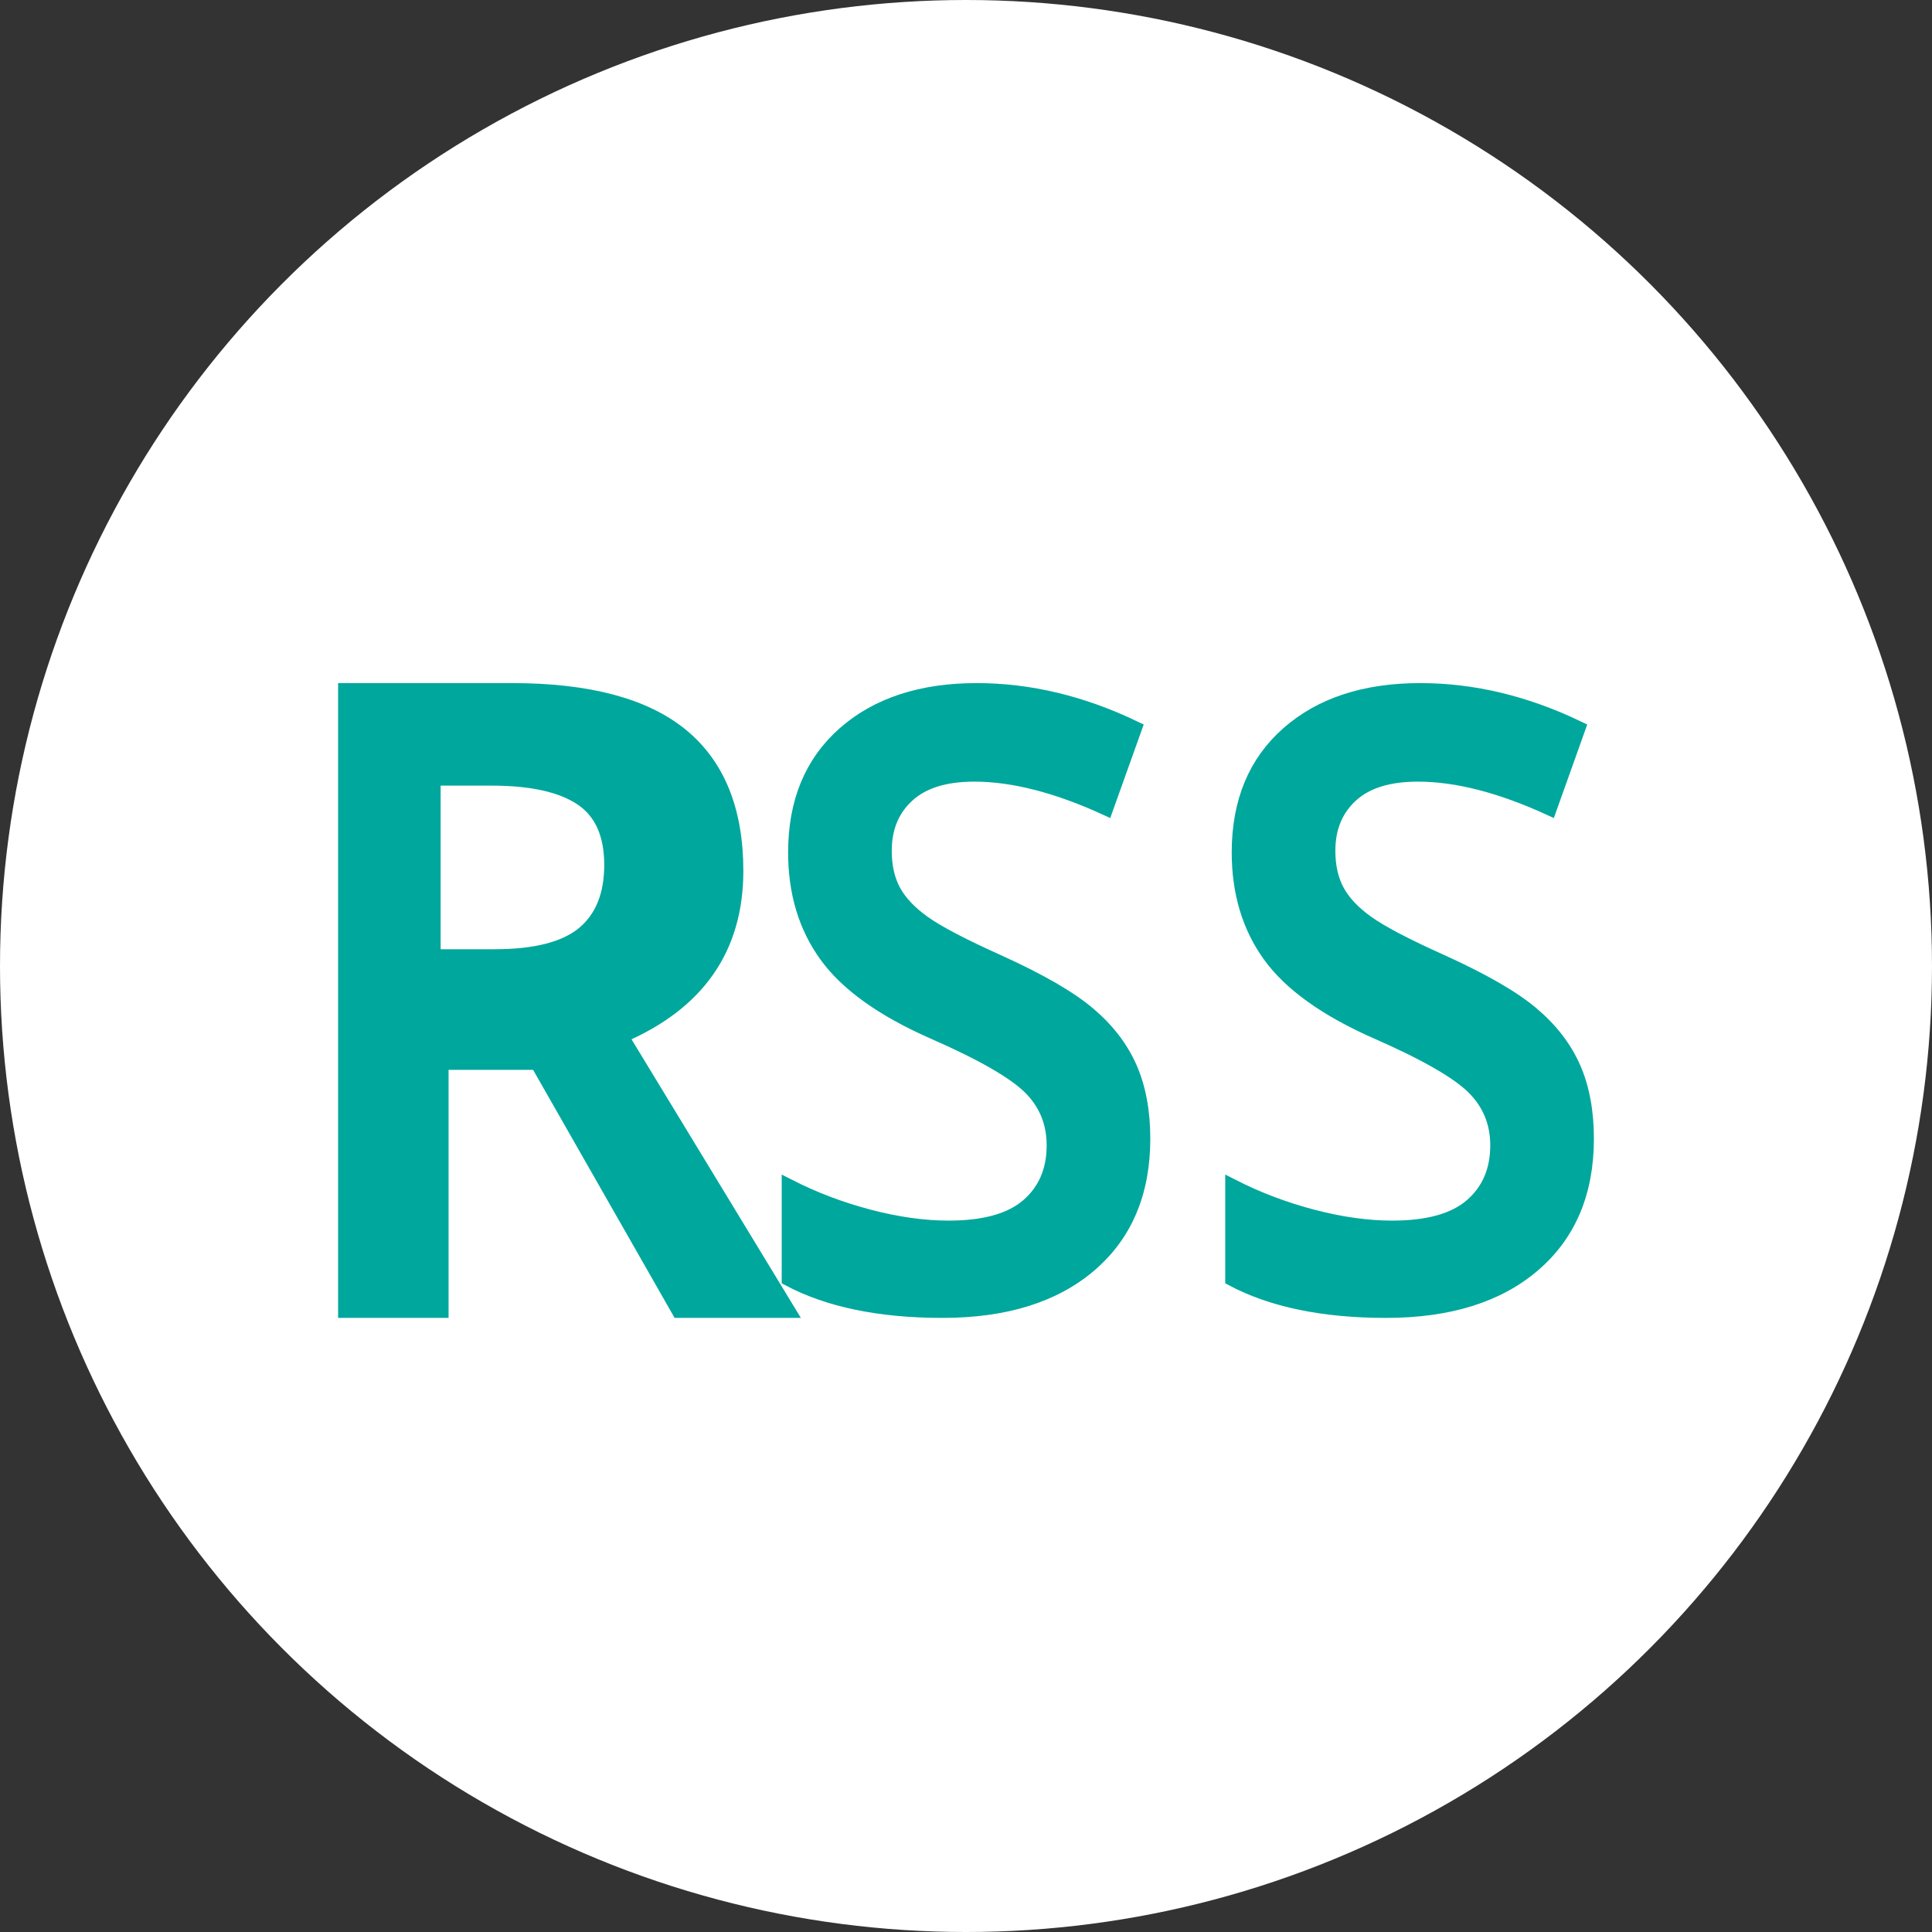 <?xml version="1.0" encoding="UTF-8"?>
<svg width="28px" height="28px" viewBox="0 0 28 28" version="1.1" xmlns="http://www.w3.org/2000/svg" xmlns:xlink="http://www.w3.org/1999/xlink">
    <rect x="0" y="0" width="28" height="28" fill="#333333" stroke="none"/>
    <!-- Generator: Sketch 54.1 (76490) - https://sketchapp.com -->
    <title>rss</title>
    <desc>Created with Sketch.</desc>
    <g id="Symbols" stroke="none" stroke-width="1" fill="none" fill-rule="evenodd">
        <g id="Footer" transform="translate(-1408, -70)">
            <g id="Group-34">
                <g id="Group-3" transform="translate(1268, 70)">
                    <g id="rss" transform="translate(140, 0)">
                        <circle id="Oval" fill="#FFFFFF" cx="14" cy="14" r="14"></circle>
                        <path d="M6.286,13.857 L7.169,13.857 C7.762,13.857 8.192,13.746 8.458,13.524 C8.724,13.301 8.857,12.971 8.857,12.534 C8.857,12.089 8.713,11.77 8.426,11.576 C8.138,11.383 7.705,11.286 7.127,11.286 L6.286,11.286 L6.286,13.857 Z M6.401,15.405 L6.401,19 L5,19 L5,10 L7.42,10 C8.526,10 9.344,10.218 9.876,10.653 C10.407,11.088 10.673,11.744 10.673,12.622 C10.673,13.743 10.118,14.541 9.008,15.017 L11.429,19 L9.835,19 L7.784,15.405 L6.401,15.405 Z M16.571,16.503 C16.571,17.281 16.313,17.892 15.797,18.335 C15.28,18.778 14.568,19 13.659,19 C12.751,19 12.007,18.846 11.429,18.539 L11.429,17.186 C11.795,17.373 12.184,17.521 12.596,17.629 C13.008,17.737 13.392,17.79 13.747,17.79 C14.267,17.79 14.651,17.683 14.898,17.467 C15.146,17.251 15.269,16.962 15.269,16.599 C15.269,16.271 15.156,15.994 14.929,15.766 C14.701,15.539 14.233,15.269 13.522,14.958 C12.789,14.635 12.273,14.265 11.973,13.85 C11.672,13.435 11.522,12.936 11.522,12.353 C11.522,11.623 11.76,11.048 12.236,10.629 C12.712,10.21 13.352,10 14.154,10 C14.923,10 15.689,10.184 16.451,10.551 L16.033,11.719 C15.319,11.391 14.681,11.228 14.121,11.228 C13.696,11.228 13.374,11.328 13.154,11.53 C12.934,11.732 12.824,11.998 12.824,12.329 C12.824,12.557 12.868,12.751 12.956,12.913 C13.044,13.075 13.189,13.228 13.39,13.371 C13.592,13.515 13.954,13.705 14.478,13.94 C15.068,14.208 15.5,14.457 15.775,14.689 C16.049,14.92 16.251,15.182 16.379,15.473 C16.507,15.764 16.571,16.108 16.571,16.503 Z M23,16.503 C23,17.281 22.742,17.892 22.225,18.335 C21.709,18.778 20.996,19 20.088,19 C19.179,19 18.436,18.846 17.857,18.539 L17.857,17.186 C18.223,17.373 18.613,17.521 19.025,17.629 C19.437,17.737 19.821,17.79 20.176,17.79 C20.696,17.79 21.08,17.683 21.327,17.467 C21.574,17.251 21.698,16.962 21.698,16.599 C21.698,16.271 21.584,15.994 21.357,15.766 C21.13,15.539 20.661,15.269 19.951,14.958 C19.218,14.635 18.701,14.265 18.401,13.85 C18.101,13.435 17.951,12.936 17.951,12.353 C17.951,11.623 18.189,11.048 18.665,10.629 C19.141,10.21 19.78,10 20.582,10 C21.352,10 22.117,10.184 22.879,10.551 L22.462,11.719 C21.747,11.391 21.11,11.228 20.549,11.228 C20.125,11.228 19.802,11.328 19.582,11.53 C19.363,11.732 19.253,11.998 19.253,12.329 C19.253,12.557 19.297,12.751 19.385,12.913 C19.473,13.075 19.617,13.228 19.819,13.371 C20.02,13.515 20.383,13.705 20.907,13.94 C21.496,14.208 21.929,14.457 22.203,14.689 C22.478,14.92 22.679,15.182 22.808,15.473 C22.936,15.764 23,16.108 23,16.503 Z" id="RSS" stroke="#00A79D" stroke-width="0.2" fill="#00A79D" fill-rule="nonzero"></path>
                    </g>
                </g>
            </g>
        </g>
    </g>
</svg>